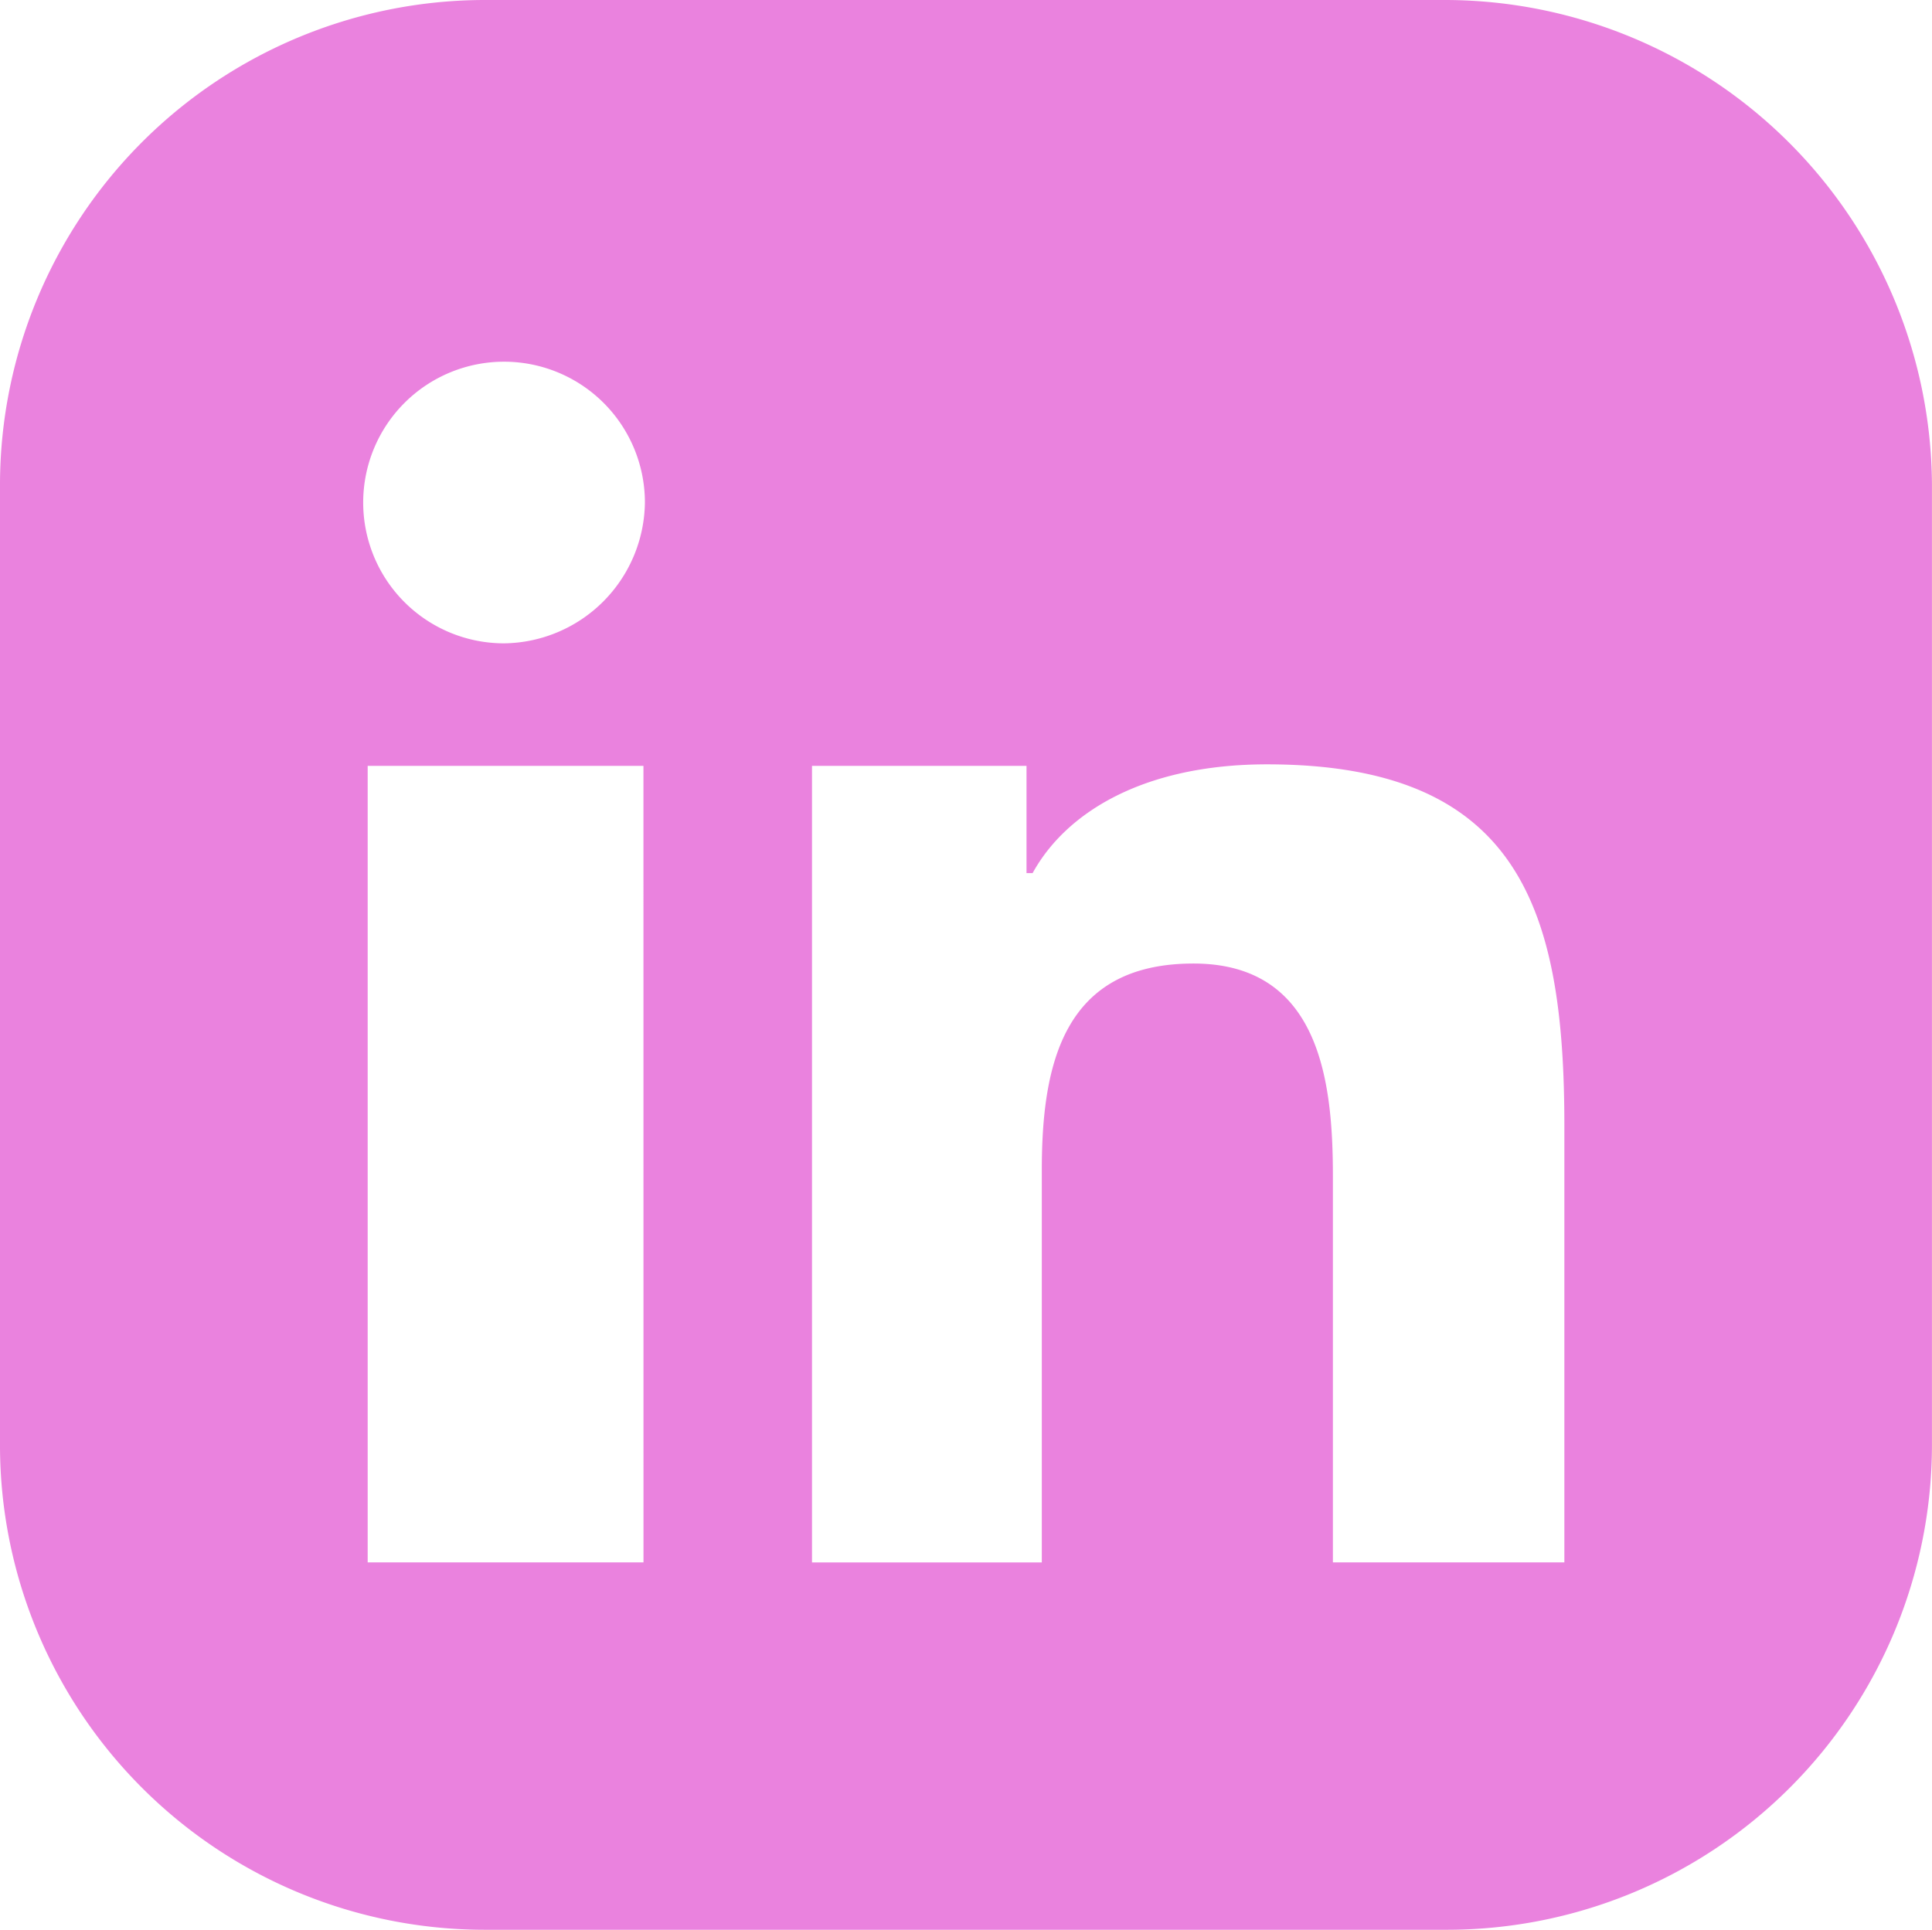 <svg id="_002-linkedin" data-name="002-linkedin" xmlns="http://www.w3.org/2000/svg" width="37.034" height="37.004" viewBox="0 0 37.034 37.004">
  <g id="Grupo_1428" data-name="Grupo 1428" transform="translate(0)">
    <path id="Trazado_2345" data-name="Trazado 2345" d="M27.724.2H9.28A9.3,9.3,0,0,0,0,9.48V27.953A9.294,9.294,0,0,0,9.28,37.2H27.753a9.3,9.3,0,0,0,9.28-9.28V9.48A9.344,9.344,0,0,0,27.724.2ZM12.335,30.156H7.048V14.884h5.286ZM9.662,12.535a2.7,2.7,0,1,1,2.7-2.7A2.733,2.733,0,0,1,9.662,12.535ZM29.985,30.156H25.55v-7.4c0-1.791-.235-4.082-2.673-4.082-2.5,0-2.907,1.938-2.907,3.965v7.518H15.565V14.884h4.112V16.94h.117c.646-1.175,2.144-2.085,4.493-2.085,4.846,0,5.7,2.79,5.7,6.931v8.37Z" transform="translate(0 -0.2)" fill="#ea82de"/>
  </g>
</svg>
